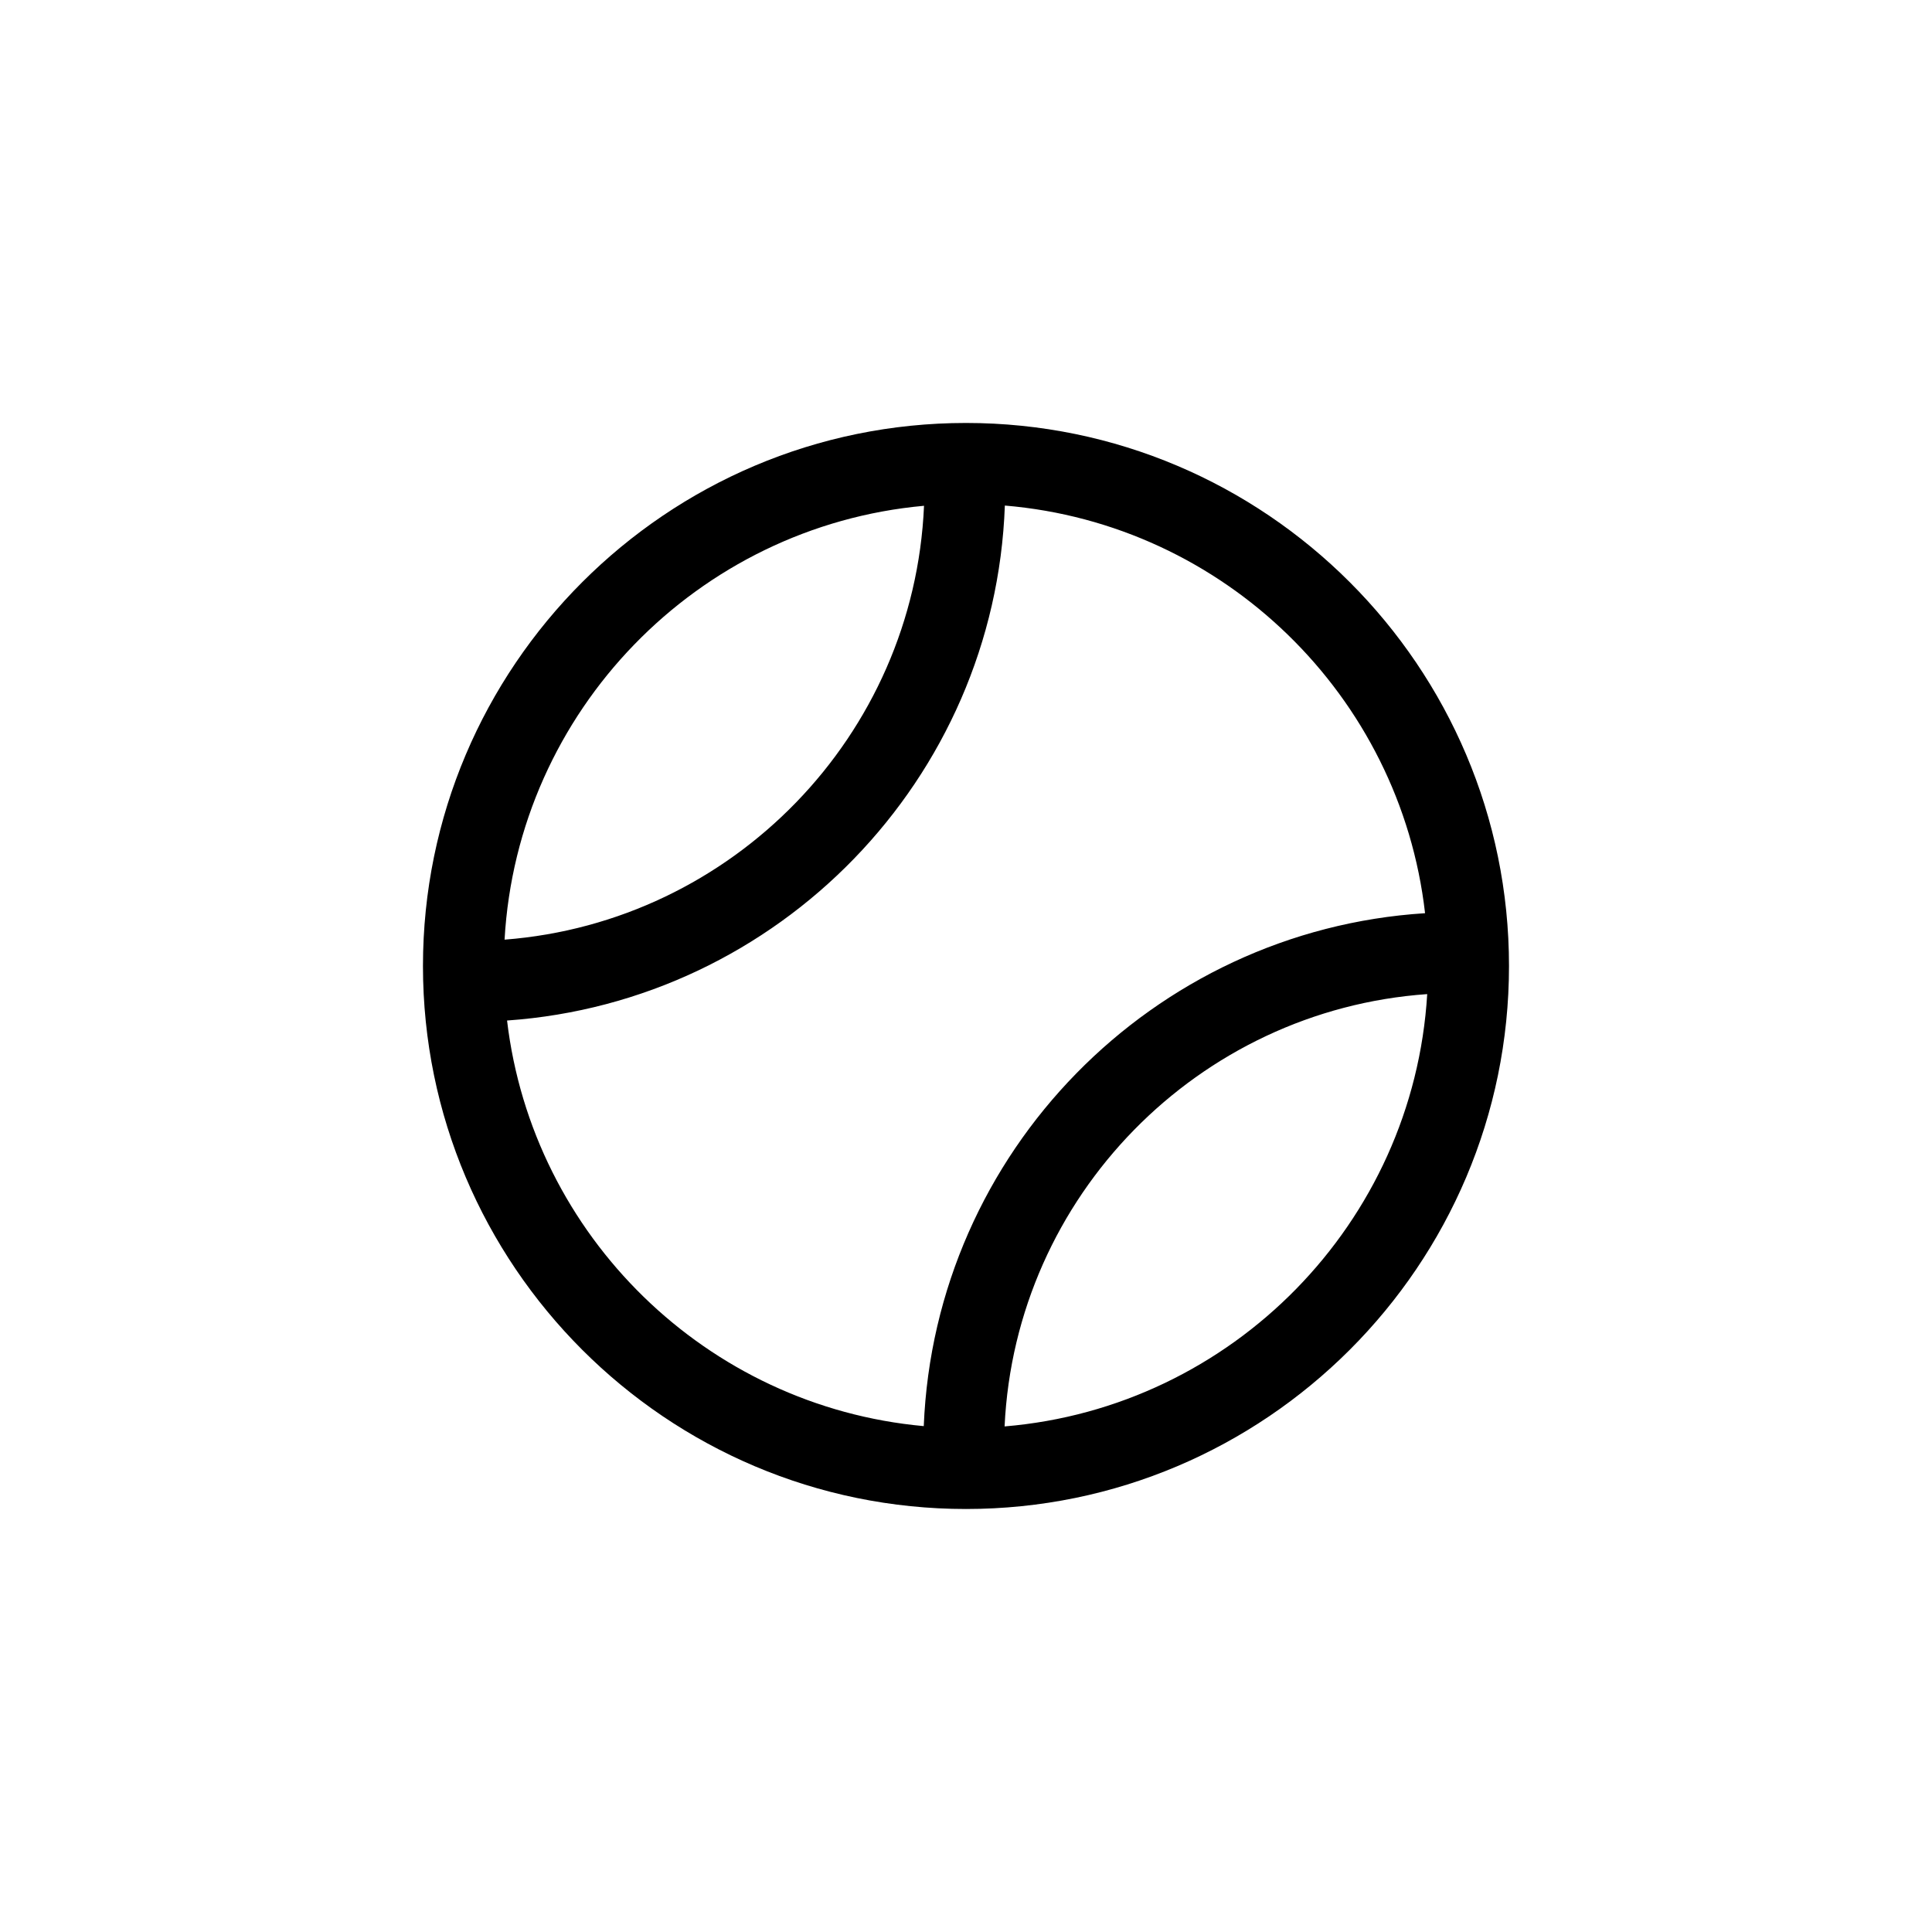 <?xml version="1.0" encoding="UTF-8"?>
<!-- Uploaded to: SVG Repo, www.svgrepo.com, Generator: SVG Repo Mixer Tools -->
<svg fill="#000000" width="800px" height="800px" version="1.1" viewBox="144 144 512 512" xmlns="http://www.w3.org/2000/svg">
 <path d="m400 256.09c-79.355 0-143.91 64.555-143.91 143.91 0 79.344 64.555 143.9 143.91 143.9s143.9-64.555 143.9-143.9c0.004-79.352-64.547-143.91-143.9-143.91zm-11.125 21.949c-2.625 60.973-50.719 110.32-111.16 114.98 3.426-60.602 51.102-109.55 111.16-114.98zm-110.49 136.41c71.961-5.039 129.29-63.883 131.91-136.47 58.098 4.867 104.79 50.438 111.36 108.03-72.207 4.57-129.92 63.293-132.85 135.93-57.543-5.227-103.68-50.398-110.43-107.49zm131.84 107.57c2.863-61.047 51.324-110.32 112-114.57-3.656 60.672-51.684 109.55-112 114.57z"/>
</svg>